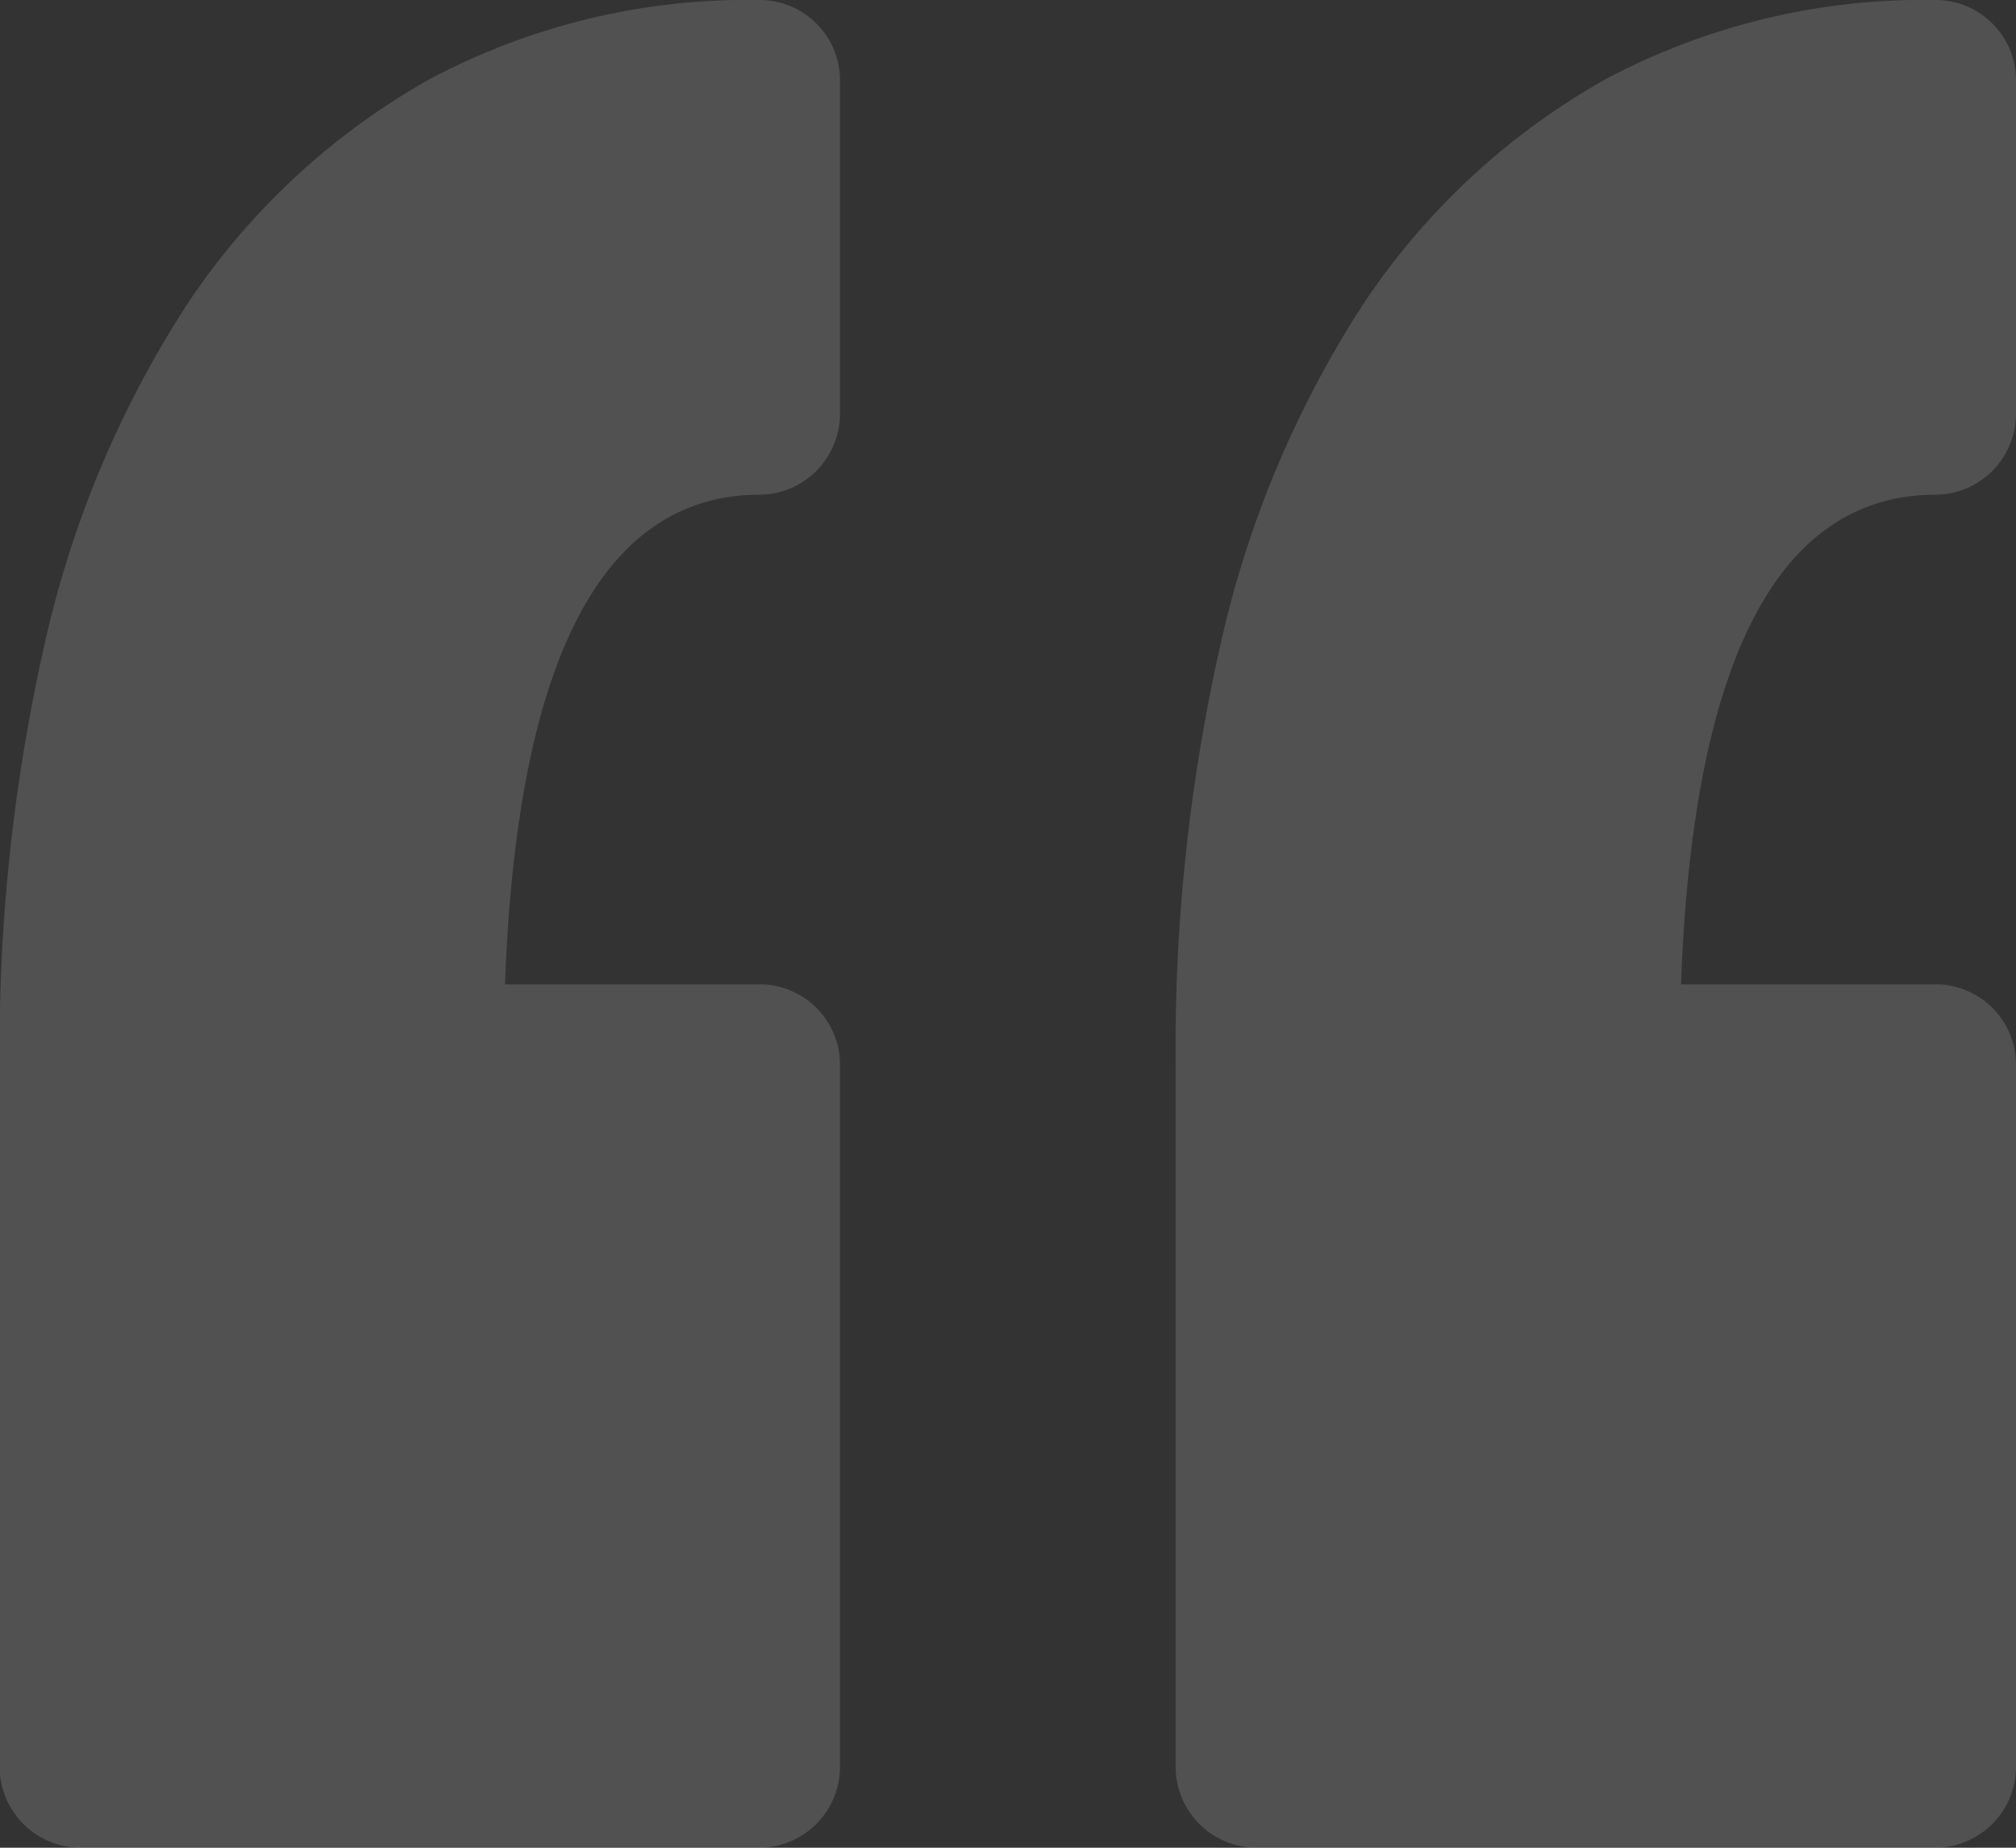 <svg xmlns="http://www.w3.org/2000/svg" width="24" height="22" viewBox="0 0 24 22"><rect x="0" y="0" width="24" height="22" fill="#333333" stroke="none"/><defs><style>.a{opacity:0.15;}.b{fill:#fff;}</style></defs><g class="a" transform="translate(-250 -6548)"><path class="b" d="M298,6871.97v3.95a.965.965,0,0,1-.952.97c-1.875,0-2.895,1.96-3.036,5.83h3.036a.958.958,0,0,1,.952.97v8.34a.965.965,0,0,1-.952.97h-8.1a.965.965,0,0,1-.952-.97v-8.34a21.752,21.752,0,0,1,.544-5.06,12.394,12.394,0,0,1,1.69-4.01,8.4,8.4,0,0,1,2.872-2.67,8.053,8.053,0,0,1,3.943-.95A.958.958,0,0,1,298,6871.97Z" transform="translate(-38 -323)"/><path class="b" d="M312,6871.97v3.95a.965.965,0,0,1-.952.97c-1.875,0-2.895,1.96-3.036,5.83h3.036a.958.958,0,0,1,.952.97v8.34a.965.965,0,0,1-.952.97h-8.1a.965.965,0,0,1-.952-.97v-8.34a21.752,21.752,0,0,1,.544-5.06,12.394,12.394,0,0,1,1.69-4.01,8.4,8.4,0,0,1,2.872-2.67,8.053,8.053,0,0,1,3.943-.95A.958.958,0,0,1,312,6871.97Z" transform="translate(-38 -323)"/></g></svg>